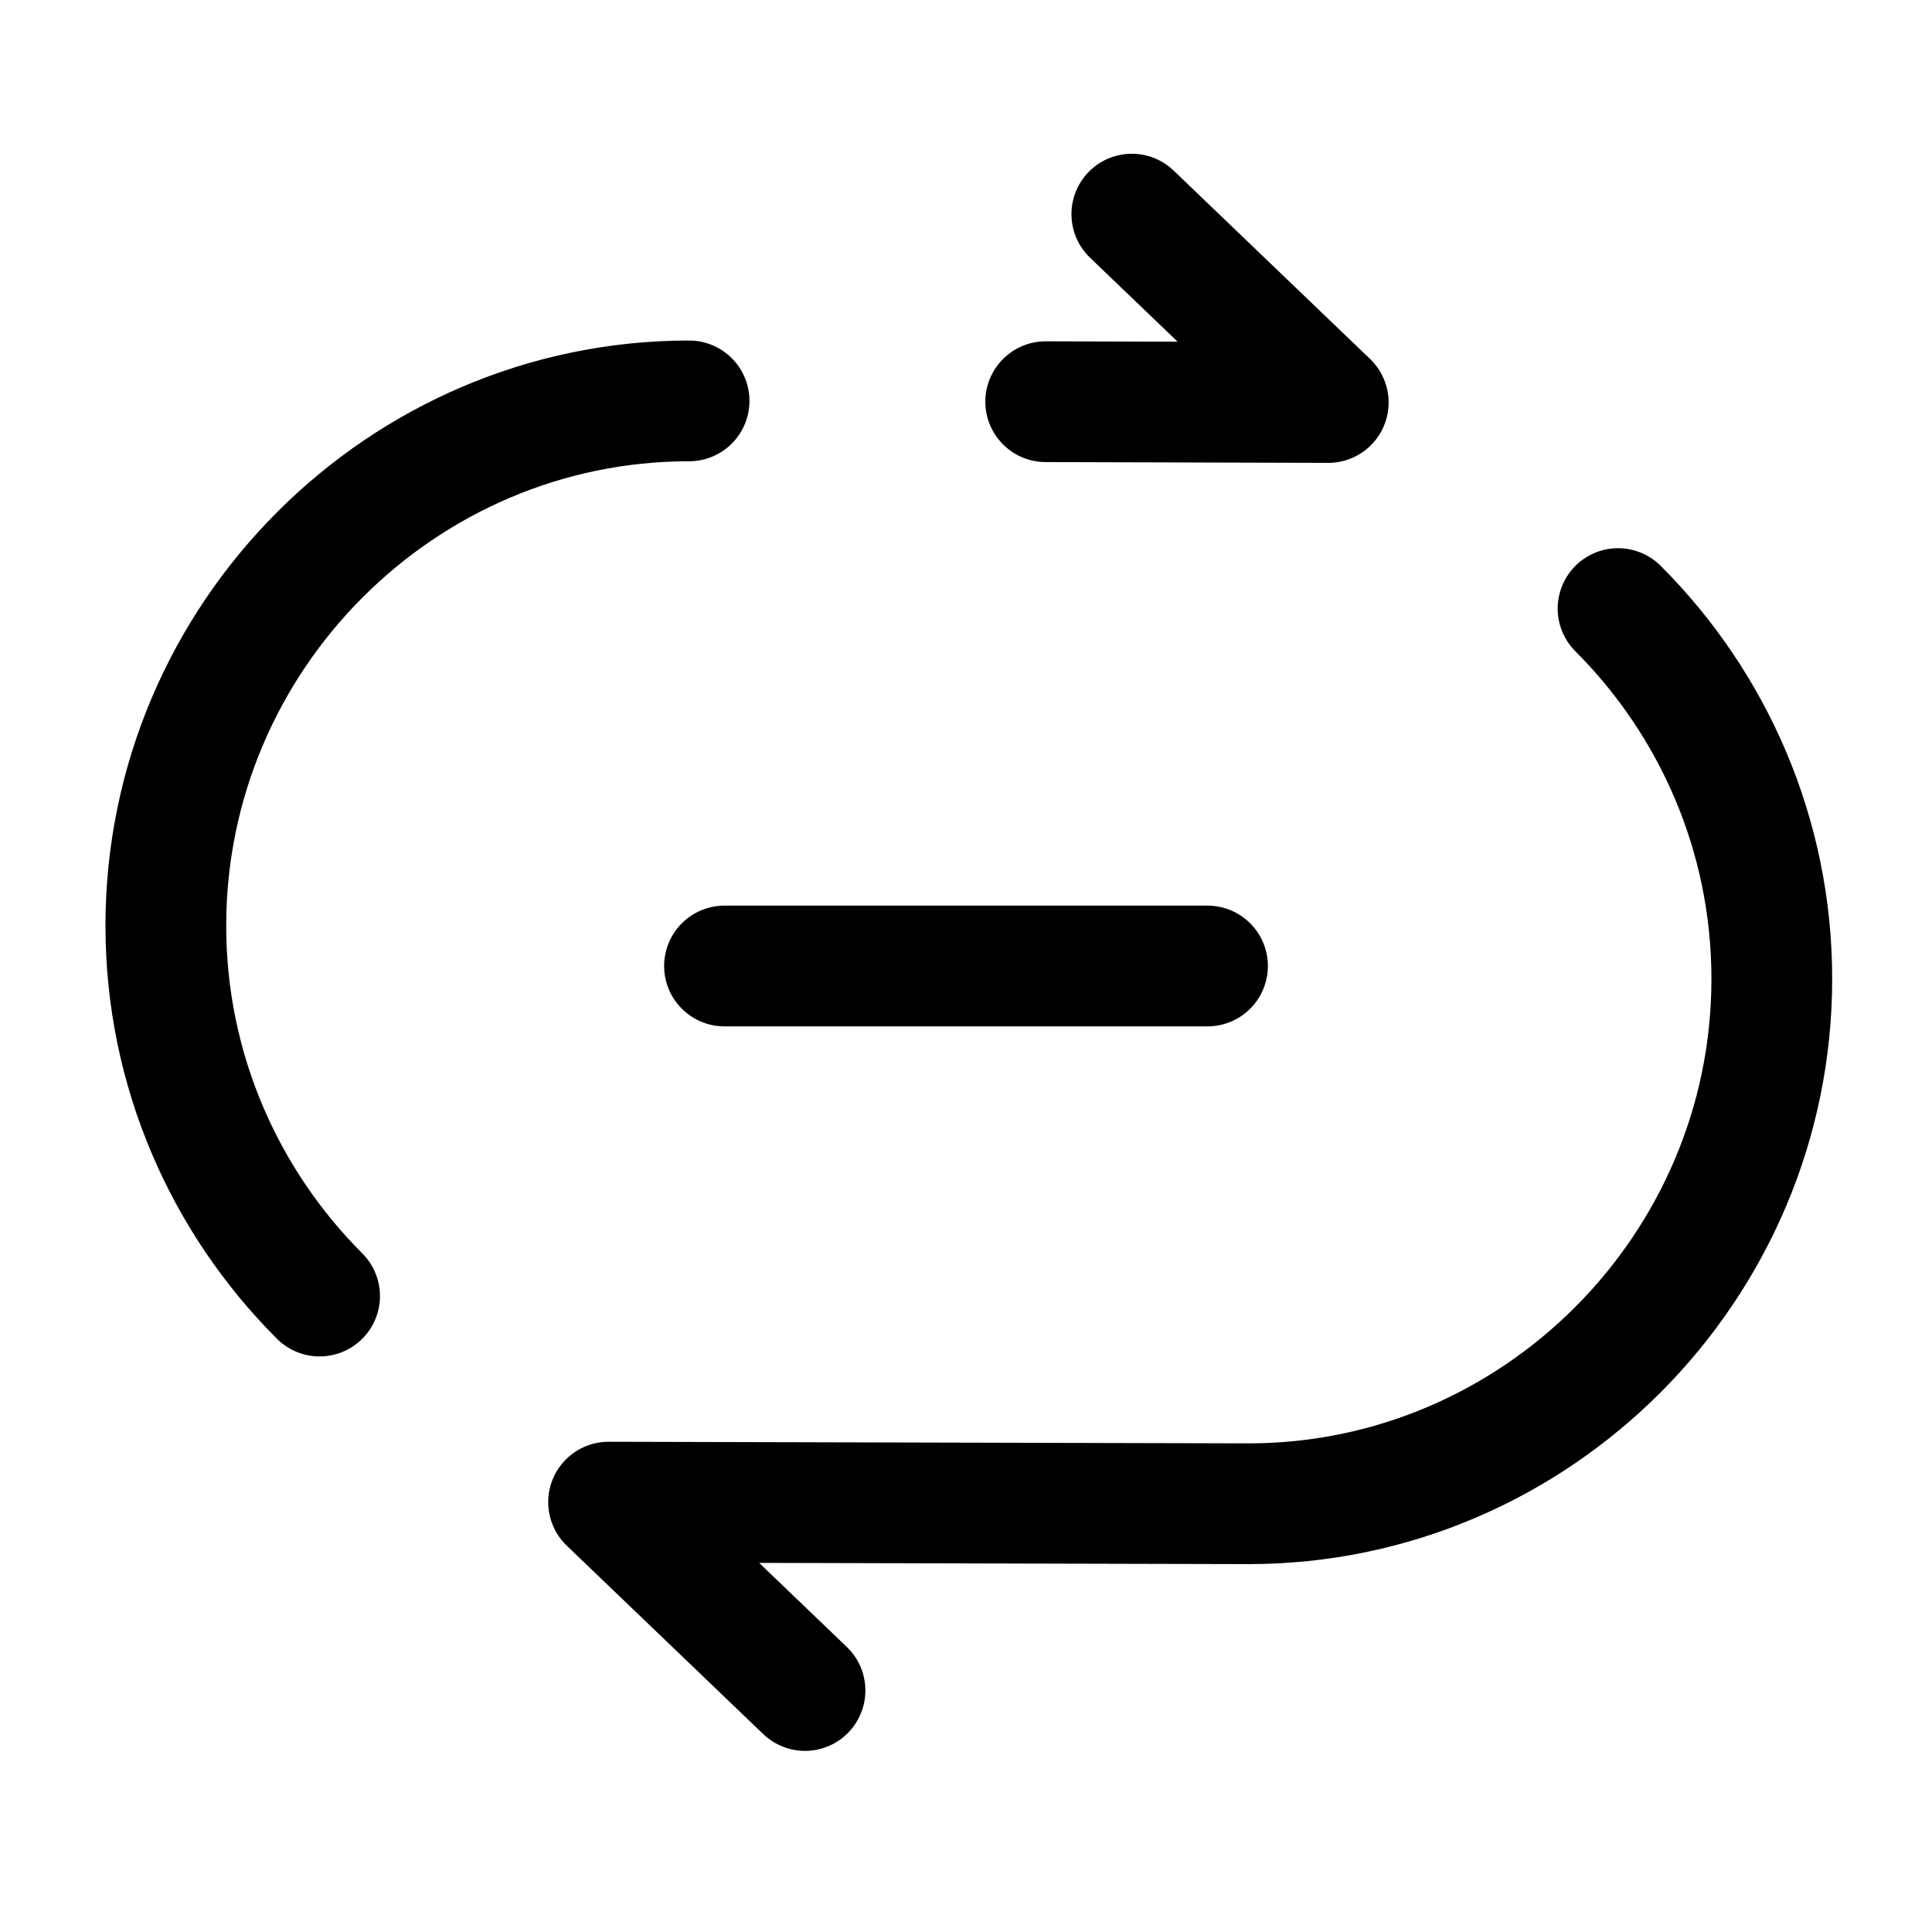 <svg xmlns="http://www.w3.org/2000/svg" fill="none" viewBox="0 0 24 24" stroke="currentColor" aria-hidden="true">
  <path stroke-linecap="round" stroke-linejoin="round" stroke-width="1.5" d="M10 21l-2.44-2.34 7.95.02c3.57 0 6.5-2.93 6.5-6.52 0-1.79-.73-3.42-1.91-4.6M9 12h6M8.56 4.98c-3.57 0-6.5 2.93-6.5 6.52 0 1.79.73 3.42 1.91 4.6M14.06 2.66L16.5 5l-3.51-.01"/>
</svg>
